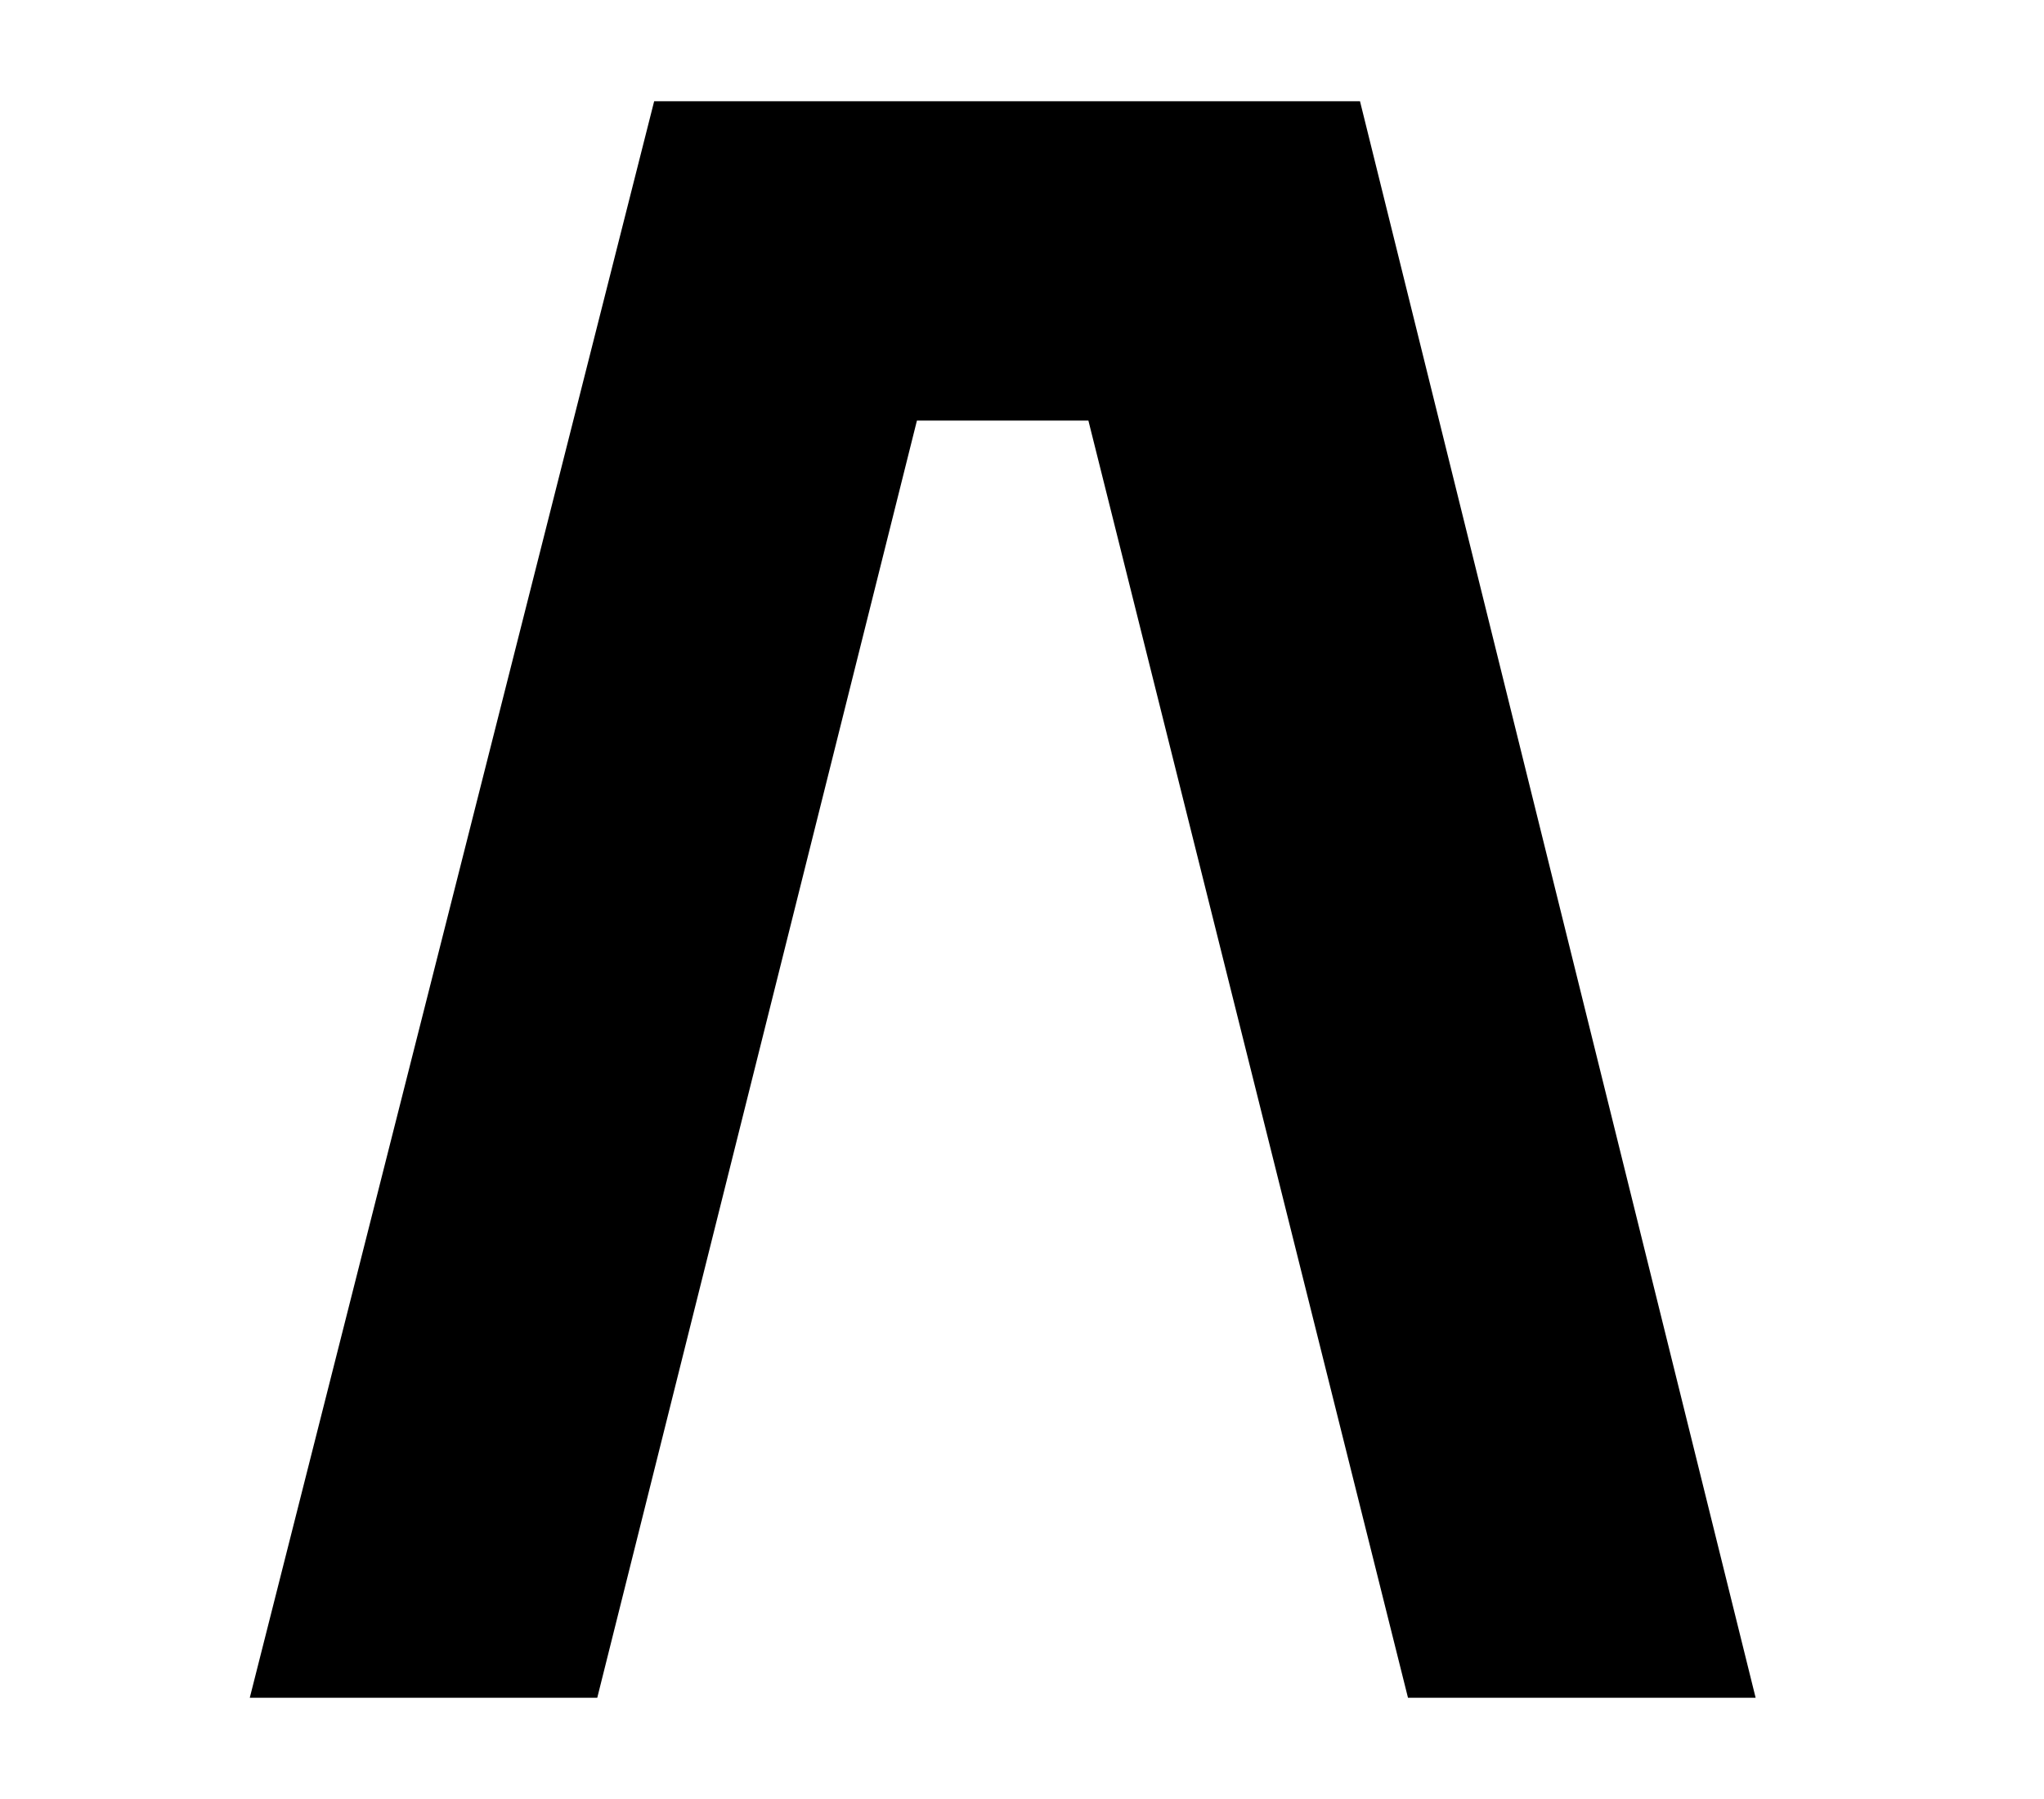 <?xml version="1.0" encoding="UTF-8"?> <svg xmlns="http://www.w3.org/2000/svg" width="25" height="22" viewBox="0 0 25 22" fill="none"><path d="M17.221 20.762H21.473L16.634 1.238H8.001L3.055 20.762H7.305L11.215 5.143H13.312L17.221 20.762Z" fill="black"></path></svg> 